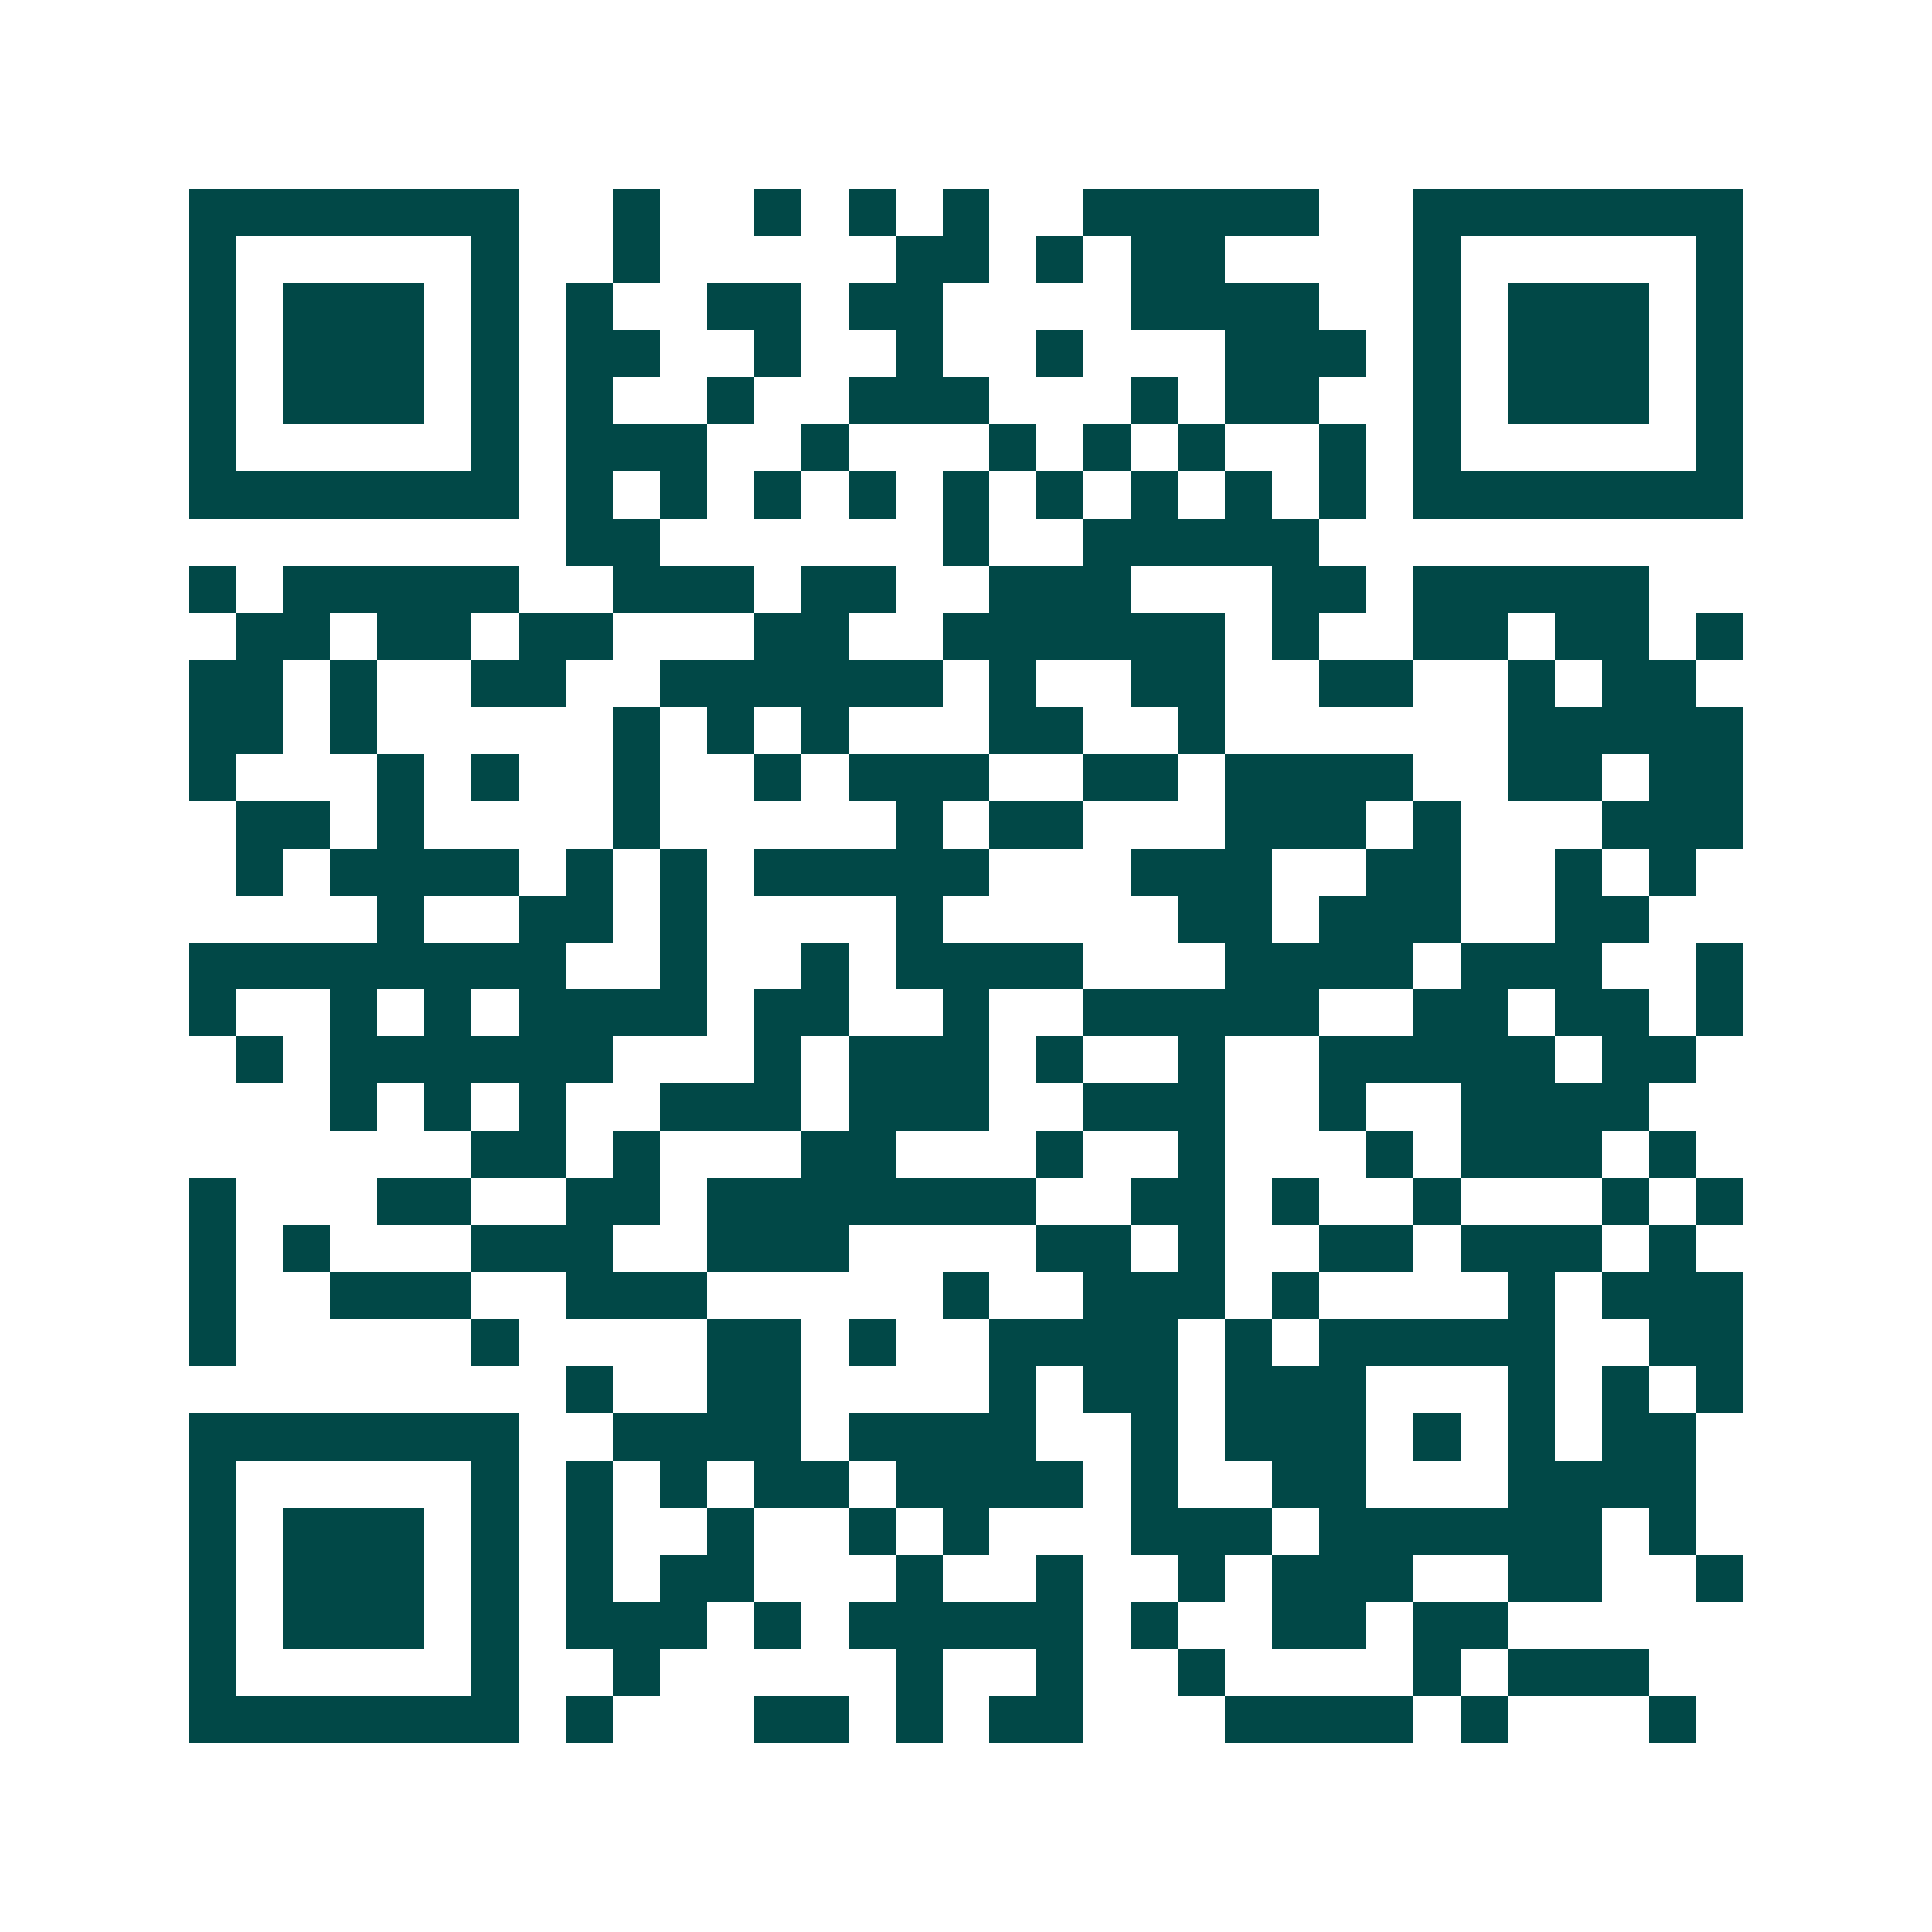 <svg xmlns="http://www.w3.org/2000/svg" width="200" height="200" viewBox="0 0 41 41" shape-rendering="crispEdges"><path fill="#ffffff" d="M0 0h41v41H0z"/><path stroke="#014847" d="M4 4.5h7m2 0h1m2 0h1m1 0h1m1 0h1m2 0h5m2 0h7M4 5.5h1m5 0h1m2 0h1m5 0h2m1 0h1m1 0h2m4 0h1m5 0h1M4 6.5h1m1 0h3m1 0h1m1 0h1m2 0h2m1 0h2m4 0h4m2 0h1m1 0h3m1 0h1M4 7.5h1m1 0h3m1 0h1m1 0h2m2 0h1m2 0h1m2 0h1m3 0h3m1 0h1m1 0h3m1 0h1M4 8.5h1m1 0h3m1 0h1m1 0h1m2 0h1m2 0h3m3 0h1m1 0h2m2 0h1m1 0h3m1 0h1M4 9.5h1m5 0h1m1 0h3m2 0h1m3 0h1m1 0h1m1 0h1m2 0h1m1 0h1m5 0h1M4 10.5h7m1 0h1m1 0h1m1 0h1m1 0h1m1 0h1m1 0h1m1 0h1m1 0h1m1 0h1m1 0h7M12 11.5h2m6 0h1m2 0h5M4 12.5h1m1 0h5m2 0h3m1 0h2m2 0h3m3 0h2m1 0h5M5 13.5h2m1 0h2m1 0h2m3 0h2m2 0h6m1 0h1m2 0h2m1 0h2m1 0h1M4 14.5h2m1 0h1m2 0h2m2 0h6m1 0h1m2 0h2m2 0h2m2 0h1m1 0h2M4 15.5h2m1 0h1m5 0h1m1 0h1m1 0h1m3 0h2m2 0h1m6 0h5M4 16.5h1m3 0h1m1 0h1m2 0h1m2 0h1m1 0h3m2 0h2m1 0h4m2 0h2m1 0h2M5 17.5h2m1 0h1m4 0h1m5 0h1m1 0h2m3 0h3m1 0h1m3 0h3M5 18.5h1m1 0h4m1 0h1m1 0h1m1 0h5m3 0h3m2 0h2m2 0h1m1 0h1M8 19.5h1m2 0h2m1 0h1m4 0h1m5 0h2m1 0h3m2 0h2M4 20.5h8m2 0h1m2 0h1m1 0h4m3 0h4m1 0h3m2 0h1M4 21.5h1m2 0h1m1 0h1m1 0h4m1 0h2m2 0h1m2 0h5m2 0h2m1 0h2m1 0h1M5 22.5h1m1 0h6m3 0h1m1 0h3m1 0h1m2 0h1m2 0h5m1 0h2M7 23.5h1m1 0h1m1 0h1m2 0h3m1 0h3m2 0h3m2 0h1m2 0h4M10 24.5h2m1 0h1m3 0h2m3 0h1m2 0h1m3 0h1m1 0h3m1 0h1M4 25.5h1m3 0h2m2 0h2m1 0h7m2 0h2m1 0h1m2 0h1m3 0h1m1 0h1M4 26.5h1m1 0h1m3 0h3m2 0h3m4 0h2m1 0h1m2 0h2m1 0h3m1 0h1M4 27.5h1m2 0h3m2 0h3m5 0h1m2 0h3m1 0h1m4 0h1m1 0h3M4 28.5h1m5 0h1m4 0h2m1 0h1m2 0h4m1 0h1m1 0h5m2 0h2M12 29.5h1m2 0h2m4 0h1m1 0h2m1 0h3m3 0h1m1 0h1m1 0h1M4 30.5h7m2 0h4m1 0h4m2 0h1m1 0h3m1 0h1m1 0h1m1 0h2M4 31.5h1m5 0h1m1 0h1m1 0h1m1 0h2m1 0h4m1 0h1m2 0h2m3 0h4M4 32.5h1m1 0h3m1 0h1m1 0h1m2 0h1m2 0h1m1 0h1m3 0h3m1 0h6m1 0h1M4 33.5h1m1 0h3m1 0h1m1 0h1m1 0h2m3 0h1m2 0h1m2 0h1m1 0h3m2 0h2m2 0h1M4 34.5h1m1 0h3m1 0h1m1 0h3m1 0h1m1 0h5m1 0h1m2 0h2m1 0h2M4 35.5h1m5 0h1m2 0h1m5 0h1m2 0h1m2 0h1m4 0h1m1 0h3M4 36.5h7m1 0h1m3 0h2m1 0h1m1 0h2m3 0h4m1 0h1m3 0h1"/></svg>
